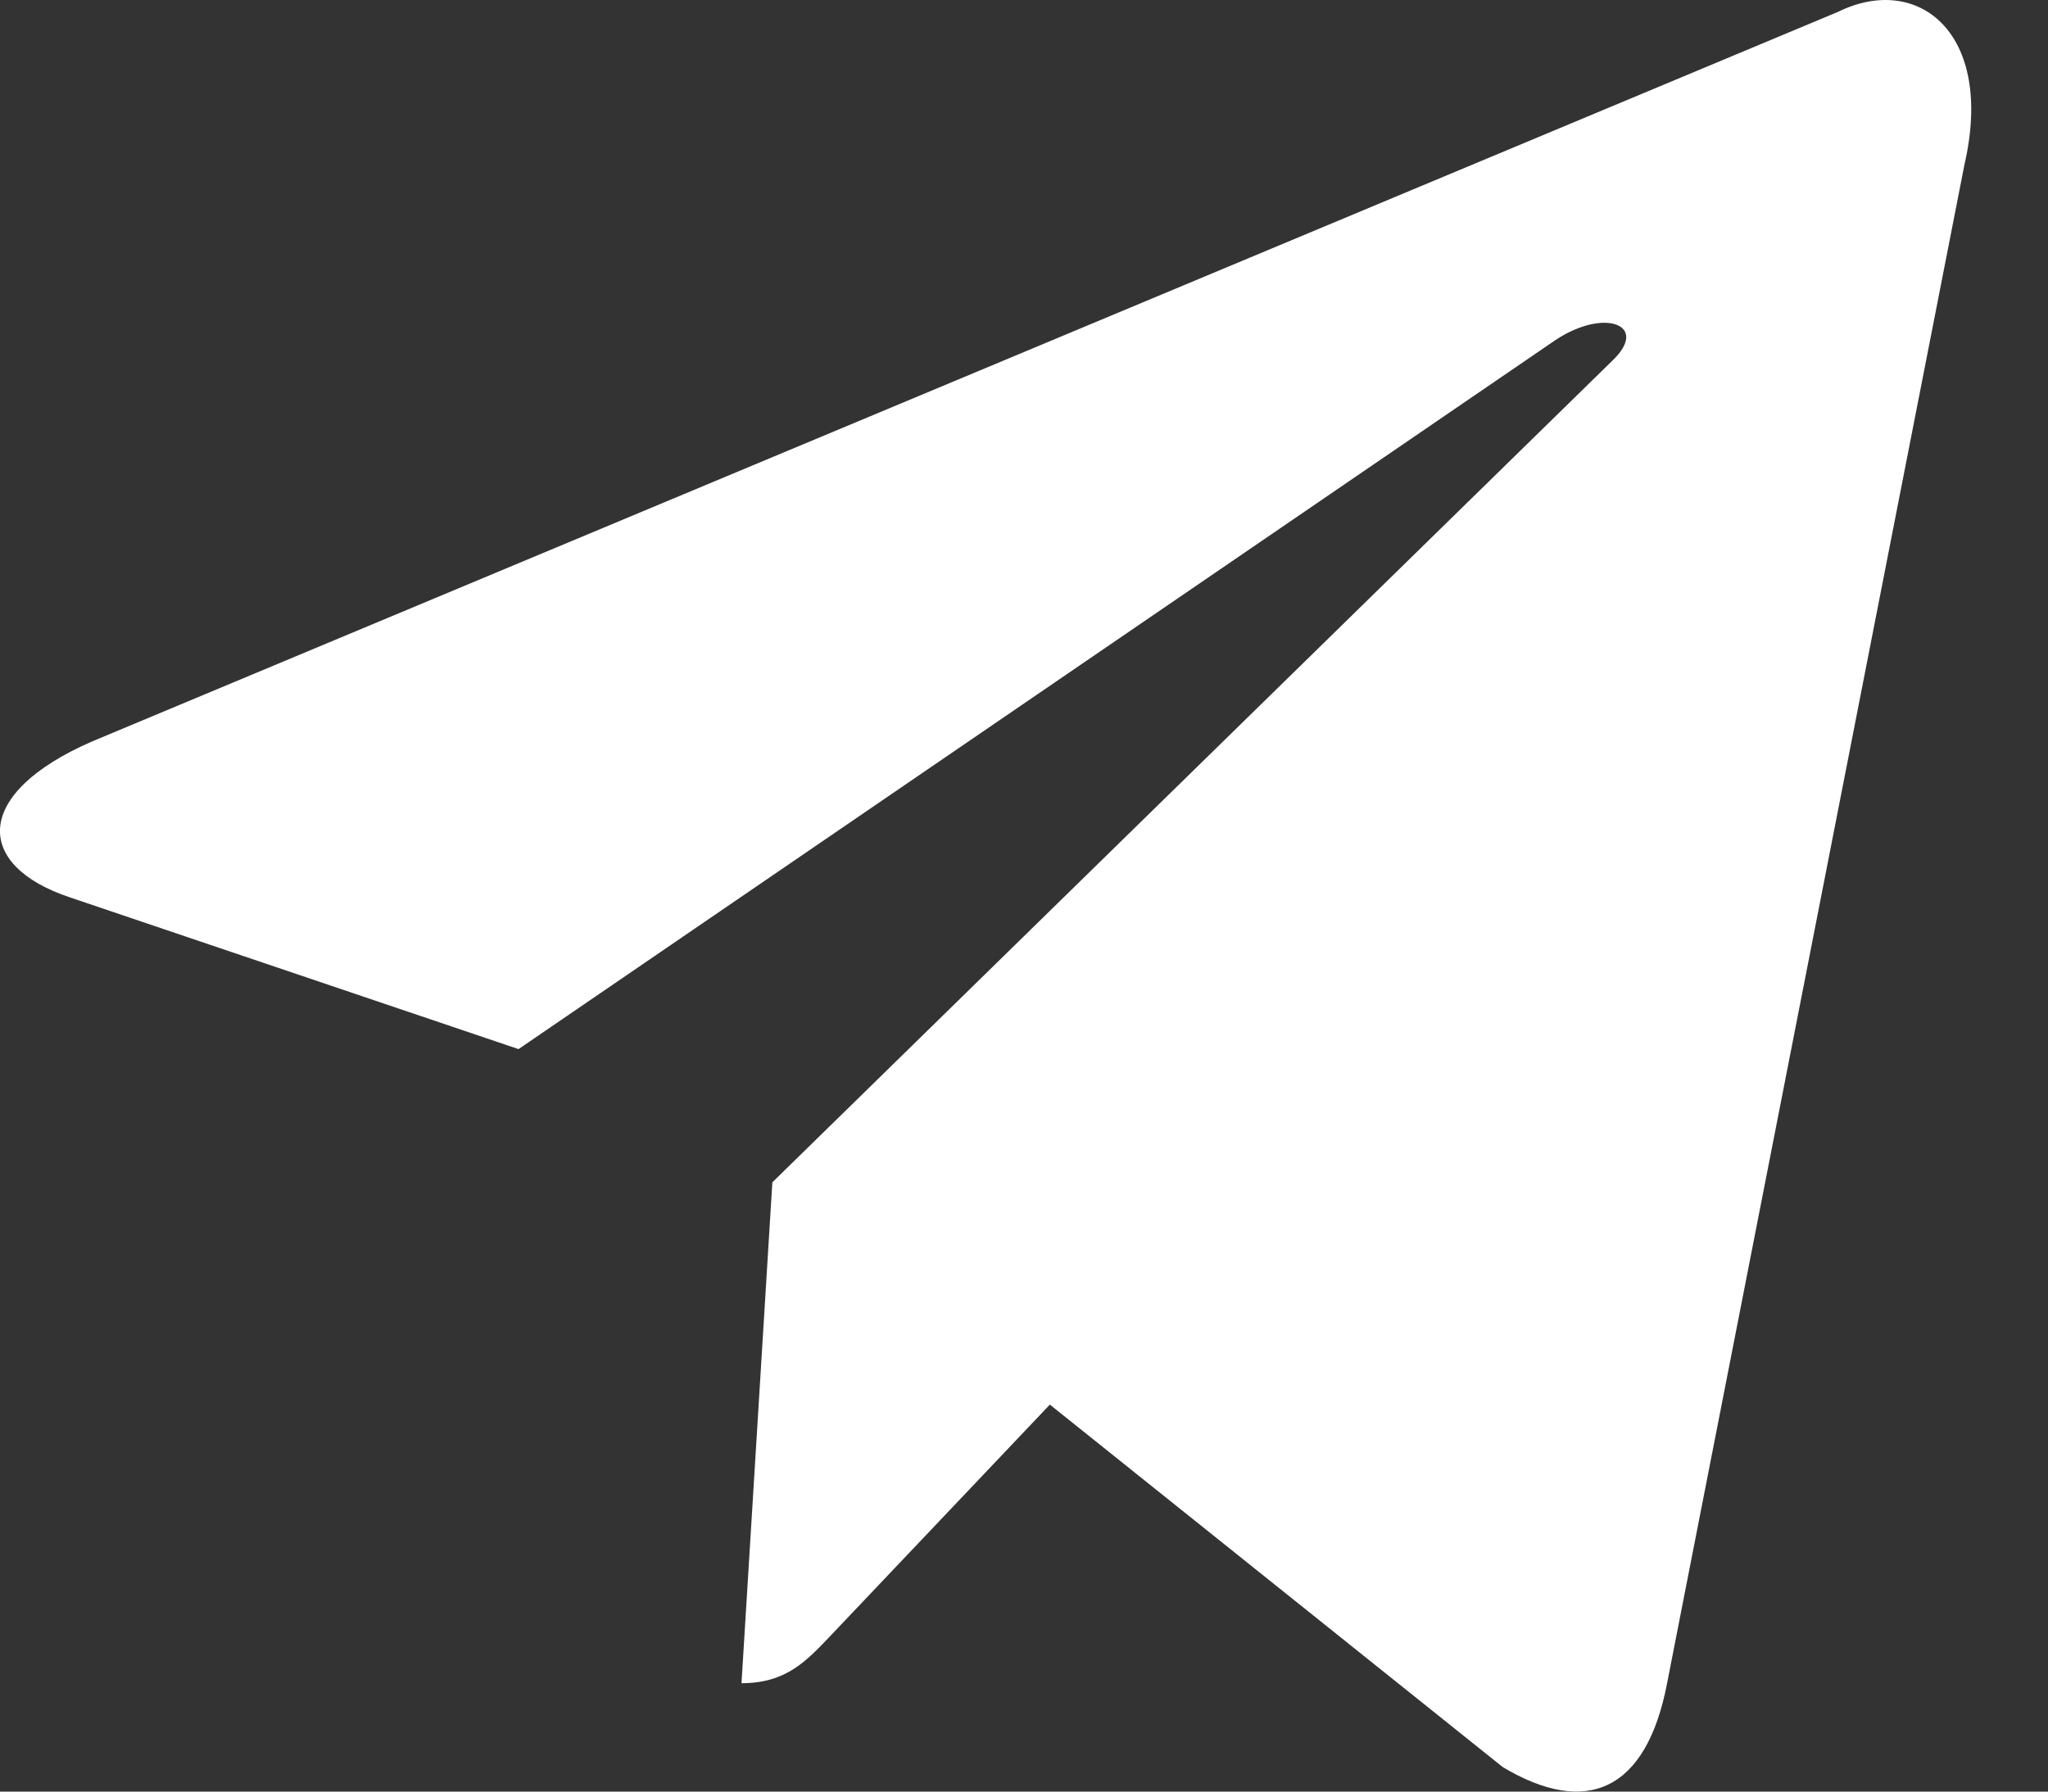 <?xml version="1.0" encoding="UTF-8"?> <svg xmlns="http://www.w3.org/2000/svg" width="16" height="14" viewBox="0 0 16 14" fill="none"><rect x="0" y="0" width="16" height="14" fill="#333333" stroke="none"/><path d="M14.361 0.092L0.719 5.794C-0.212 6.199 -0.207 6.762 0.548 7.013L4.051 8.198L12.154 2.656C12.537 2.403 12.887 2.539 12.599 2.816L6.034 9.239H6.033L6.034 9.239L5.793 13.153C6.146 13.153 6.303 12.977 6.501 12.769L8.202 10.976L11.741 13.809C12.393 14.198 12.862 13.998 13.024 13.154L15.347 1.288C15.585 0.255 14.983 -0.213 14.361 0.092V0.092Z" fill="white"></path></svg> 